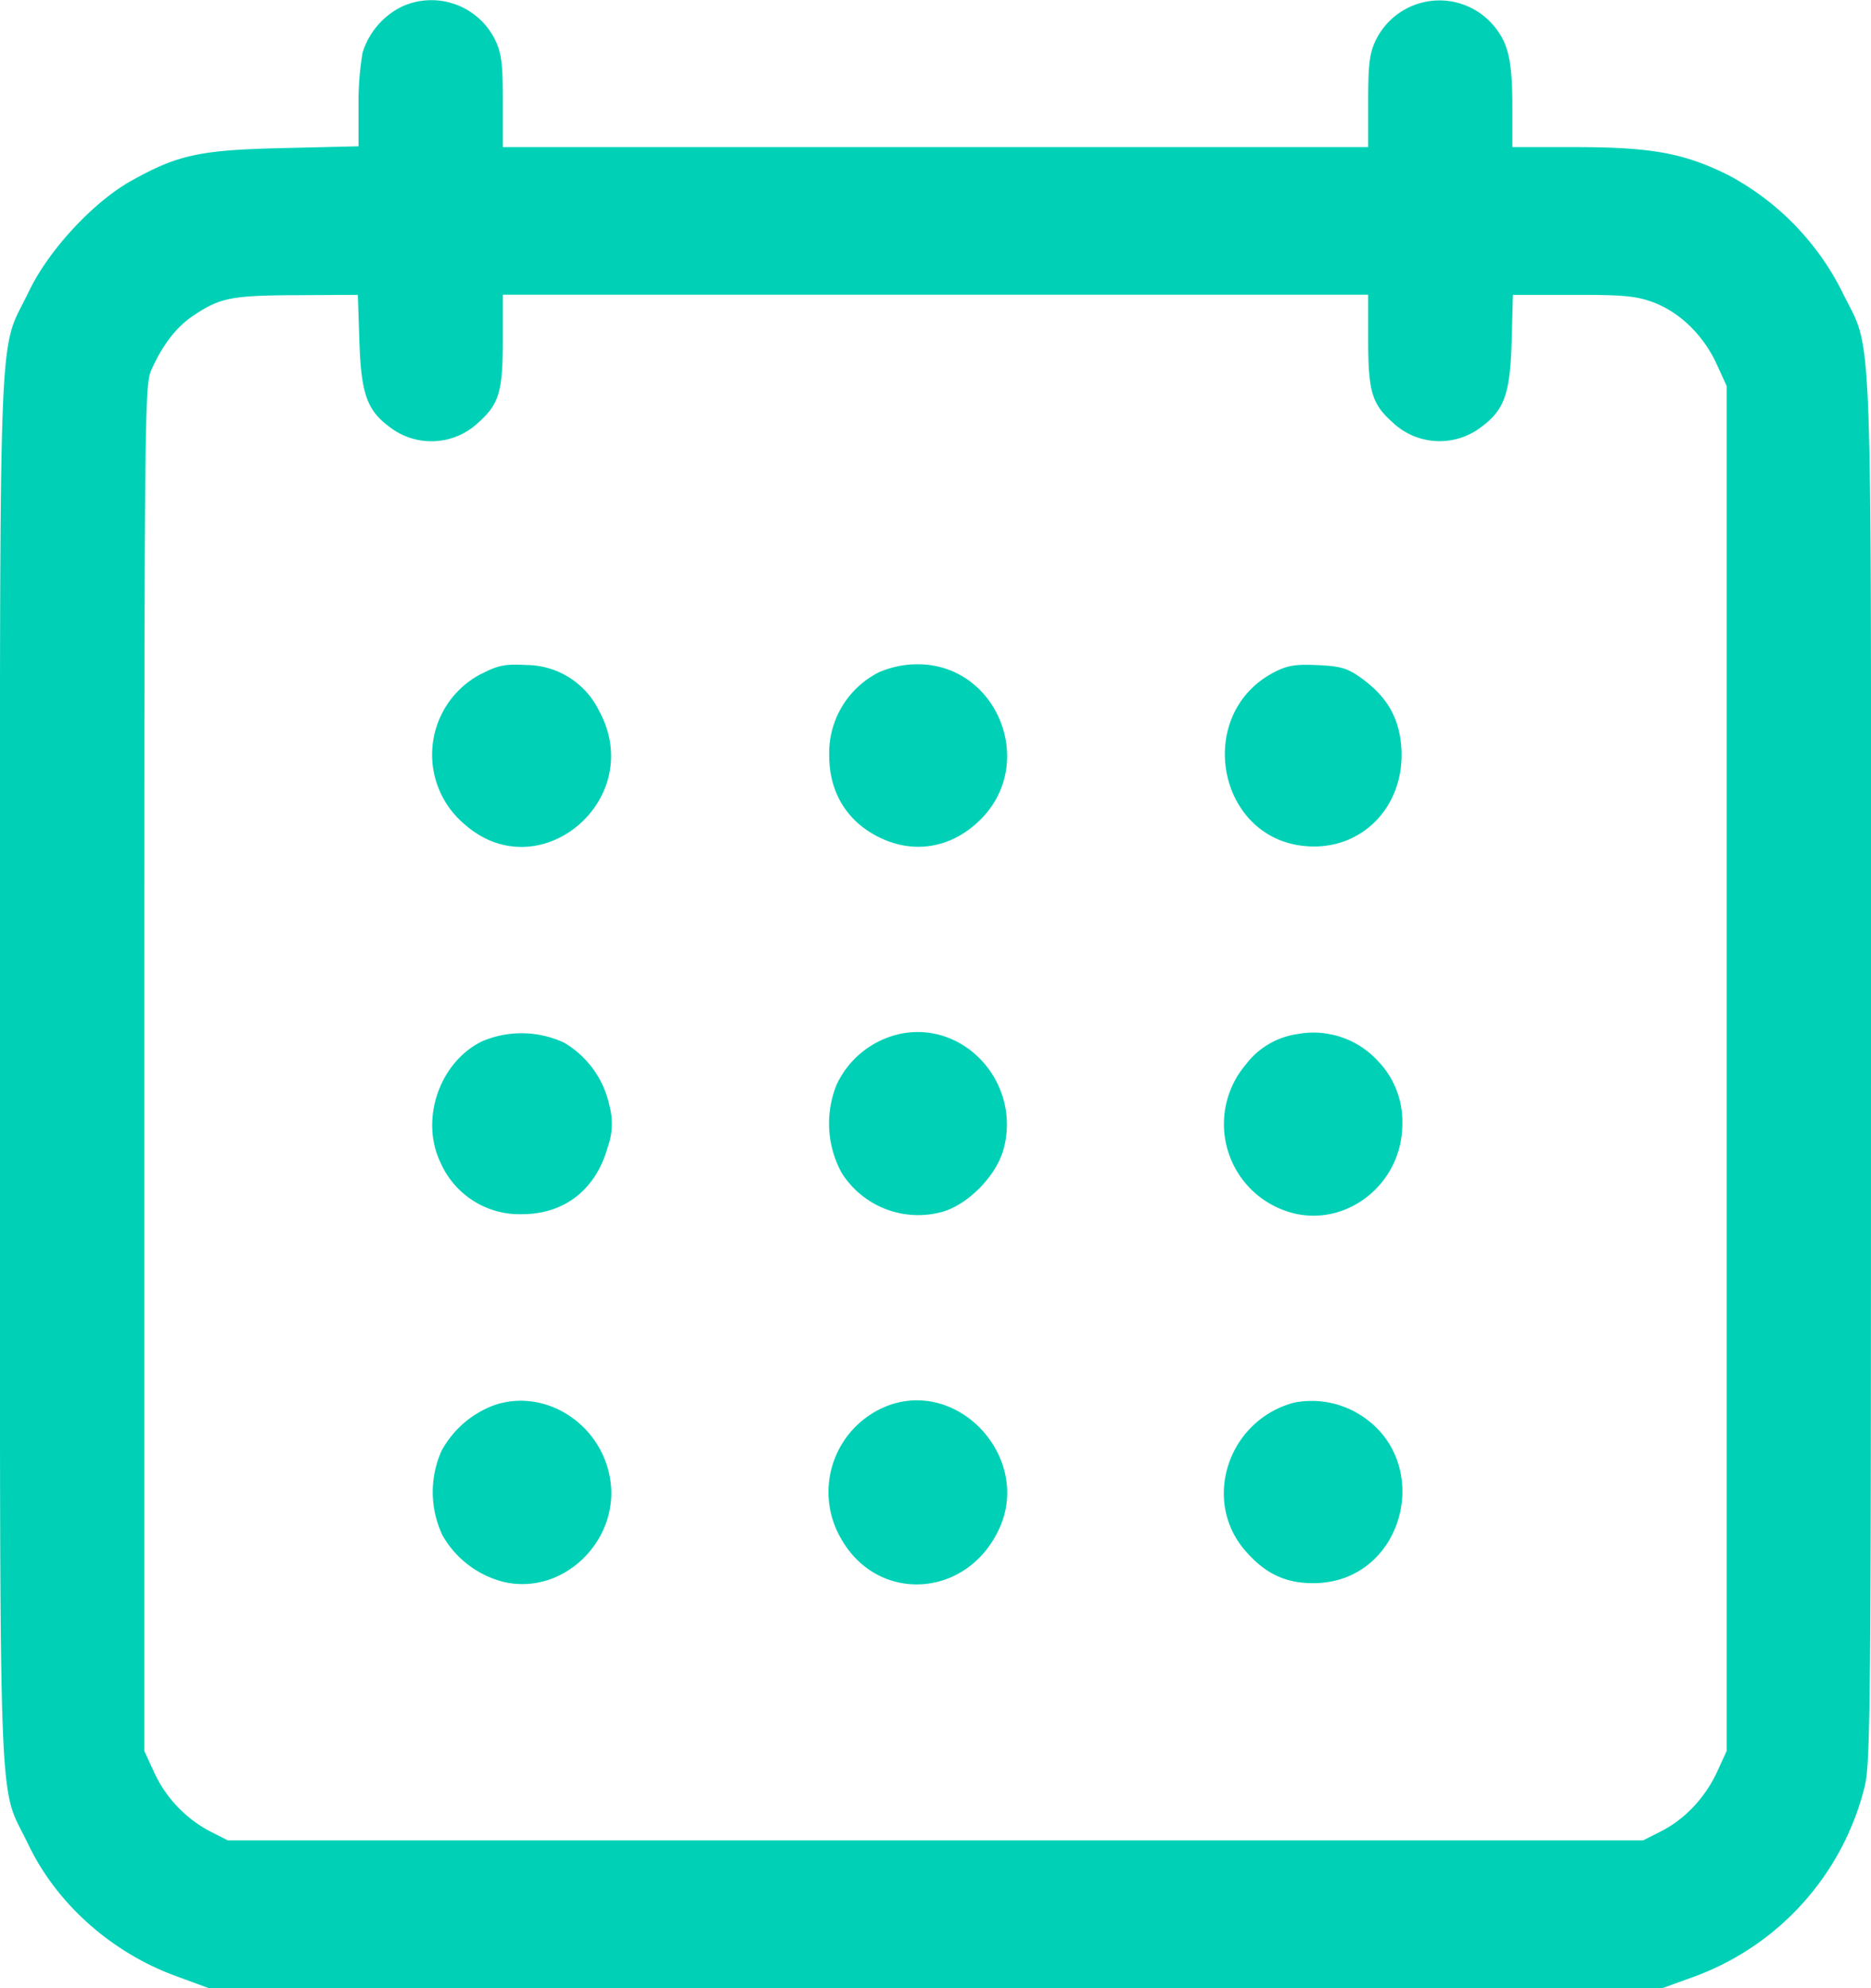 <svg width="16" height="17" fill="none" xmlns="http://www.w3.org/2000/svg"><path fill-rule="evenodd" clip-rule="evenodd" d="M3.44.055A.652.652 0 0 0 3.1.453a2.563 2.563 0 0 0-.034.46v.338l-.64.015c-.718.016-.905.057-1.307.282-.324.182-.705.594-.871.942C-.021 3.054 0 2.467 0 9.137c0 6.659-.02 6.085.242 6.634.242.506.71.924 1.264 1.126l.28.103h12.429l.26-.094a2.327 2.327 0 0 0 1.468-1.618c.053-.202.057-.597.057-6.15 0-6.673.022-6.083-.25-6.65a2.292 2.292 0 0 0-.967-.989c-.38-.19-.66-.241-1.313-.241h-.537v-.34c0-.406-.035-.554-.166-.706a.606.606 0 0 0-1.001.13c-.055.115-.066.205-.066.527v.389H4.3V.869c0-.322-.01-.412-.066-.528A.607.607 0 0 0 3.44.055Zm-.367 2.857c.015.454.064.595.26.74a.584.584 0 0 0 .762-.043c.174-.156.205-.265.205-.704V2.52h7.4v.384c0 .44.031.548.205.704a.584.584 0 0 0 .761.044c.2-.148.249-.287.261-.741l.011-.39h.515c.44 0 .542.01.693.067.223.086.423.282.534.525l.086.188v11.67l-.084.183c-.102.219-.277.404-.48.506l-.15.076H1.948l-.15-.076a1.083 1.083 0 0 1-.48-.506l-.084-.183V9.137c0-5.542.003-5.841.058-5.968.093-.212.213-.37.354-.465.232-.158.33-.178.89-.18l.524-.003.013.39Zm1.042 2.85a.778.778 0 0 0-.14 1.288c.641.563 1.562-.22 1.147-.974a.696.696 0 0 0-.623-.39c-.181-.01-.241.003-.384.077Zm3.414-.02a.773.773 0 0 0-.438.719c0 .328.166.584.461.714.298.132.615.062.85-.185.462-.488.113-1.312-.555-1.31a.82.82 0 0 0-.318.063Zm3.367.006c-.686.356-.491 1.423.27 1.487.484.042.856-.347.817-.852-.02-.25-.123-.427-.343-.586-.118-.084-.175-.101-.372-.11-.19-.009-.26.003-.372.061Zm-3.188 3.09a.783.783 0 0 0-.552.433.88.88 0 0 0 .043.76.774.774 0 0 0 .84.336c.226-.054.479-.306.543-.541.152-.557-.323-1.094-.874-.988Zm3.386.004a.672.672 0 0 0-.44.26.786.786 0 0 0 .335 1.25c.485.175 1.003-.207 1.003-.74a.743.743 0 0 0-.205-.536.748.748 0 0 0-.693-.234Zm-6.98.066c-.362.183-.524.674-.344 1.039a.737.737 0 0 0 .693.435c.363 0 .63-.208.733-.57a.593.593 0 0 0 .014-.365.82.82 0 0 0-.387-.532.86.86 0 0 0-.71-.007Zm.121 3.104a.844.844 0 0 0-.46.395.866.866 0 0 0 .008.719.836.836 0 0 0 .527.401c.524.12 1.018-.385.9-.922-.098-.45-.558-.73-.975-.593Zm3.383-.002a.791.791 0 0 0-.428 1.142c.317.567 1.091.514 1.36-.092.26-.588-.328-1.25-.932-1.05Zm3.449-.017c-.568.151-.793.842-.414 1.271.168.192.34.273.576.273.803 0 1.06-1.098.345-1.472a.781.781 0 0 0-.507-.072Z" fill="#00D1B6"/></svg>